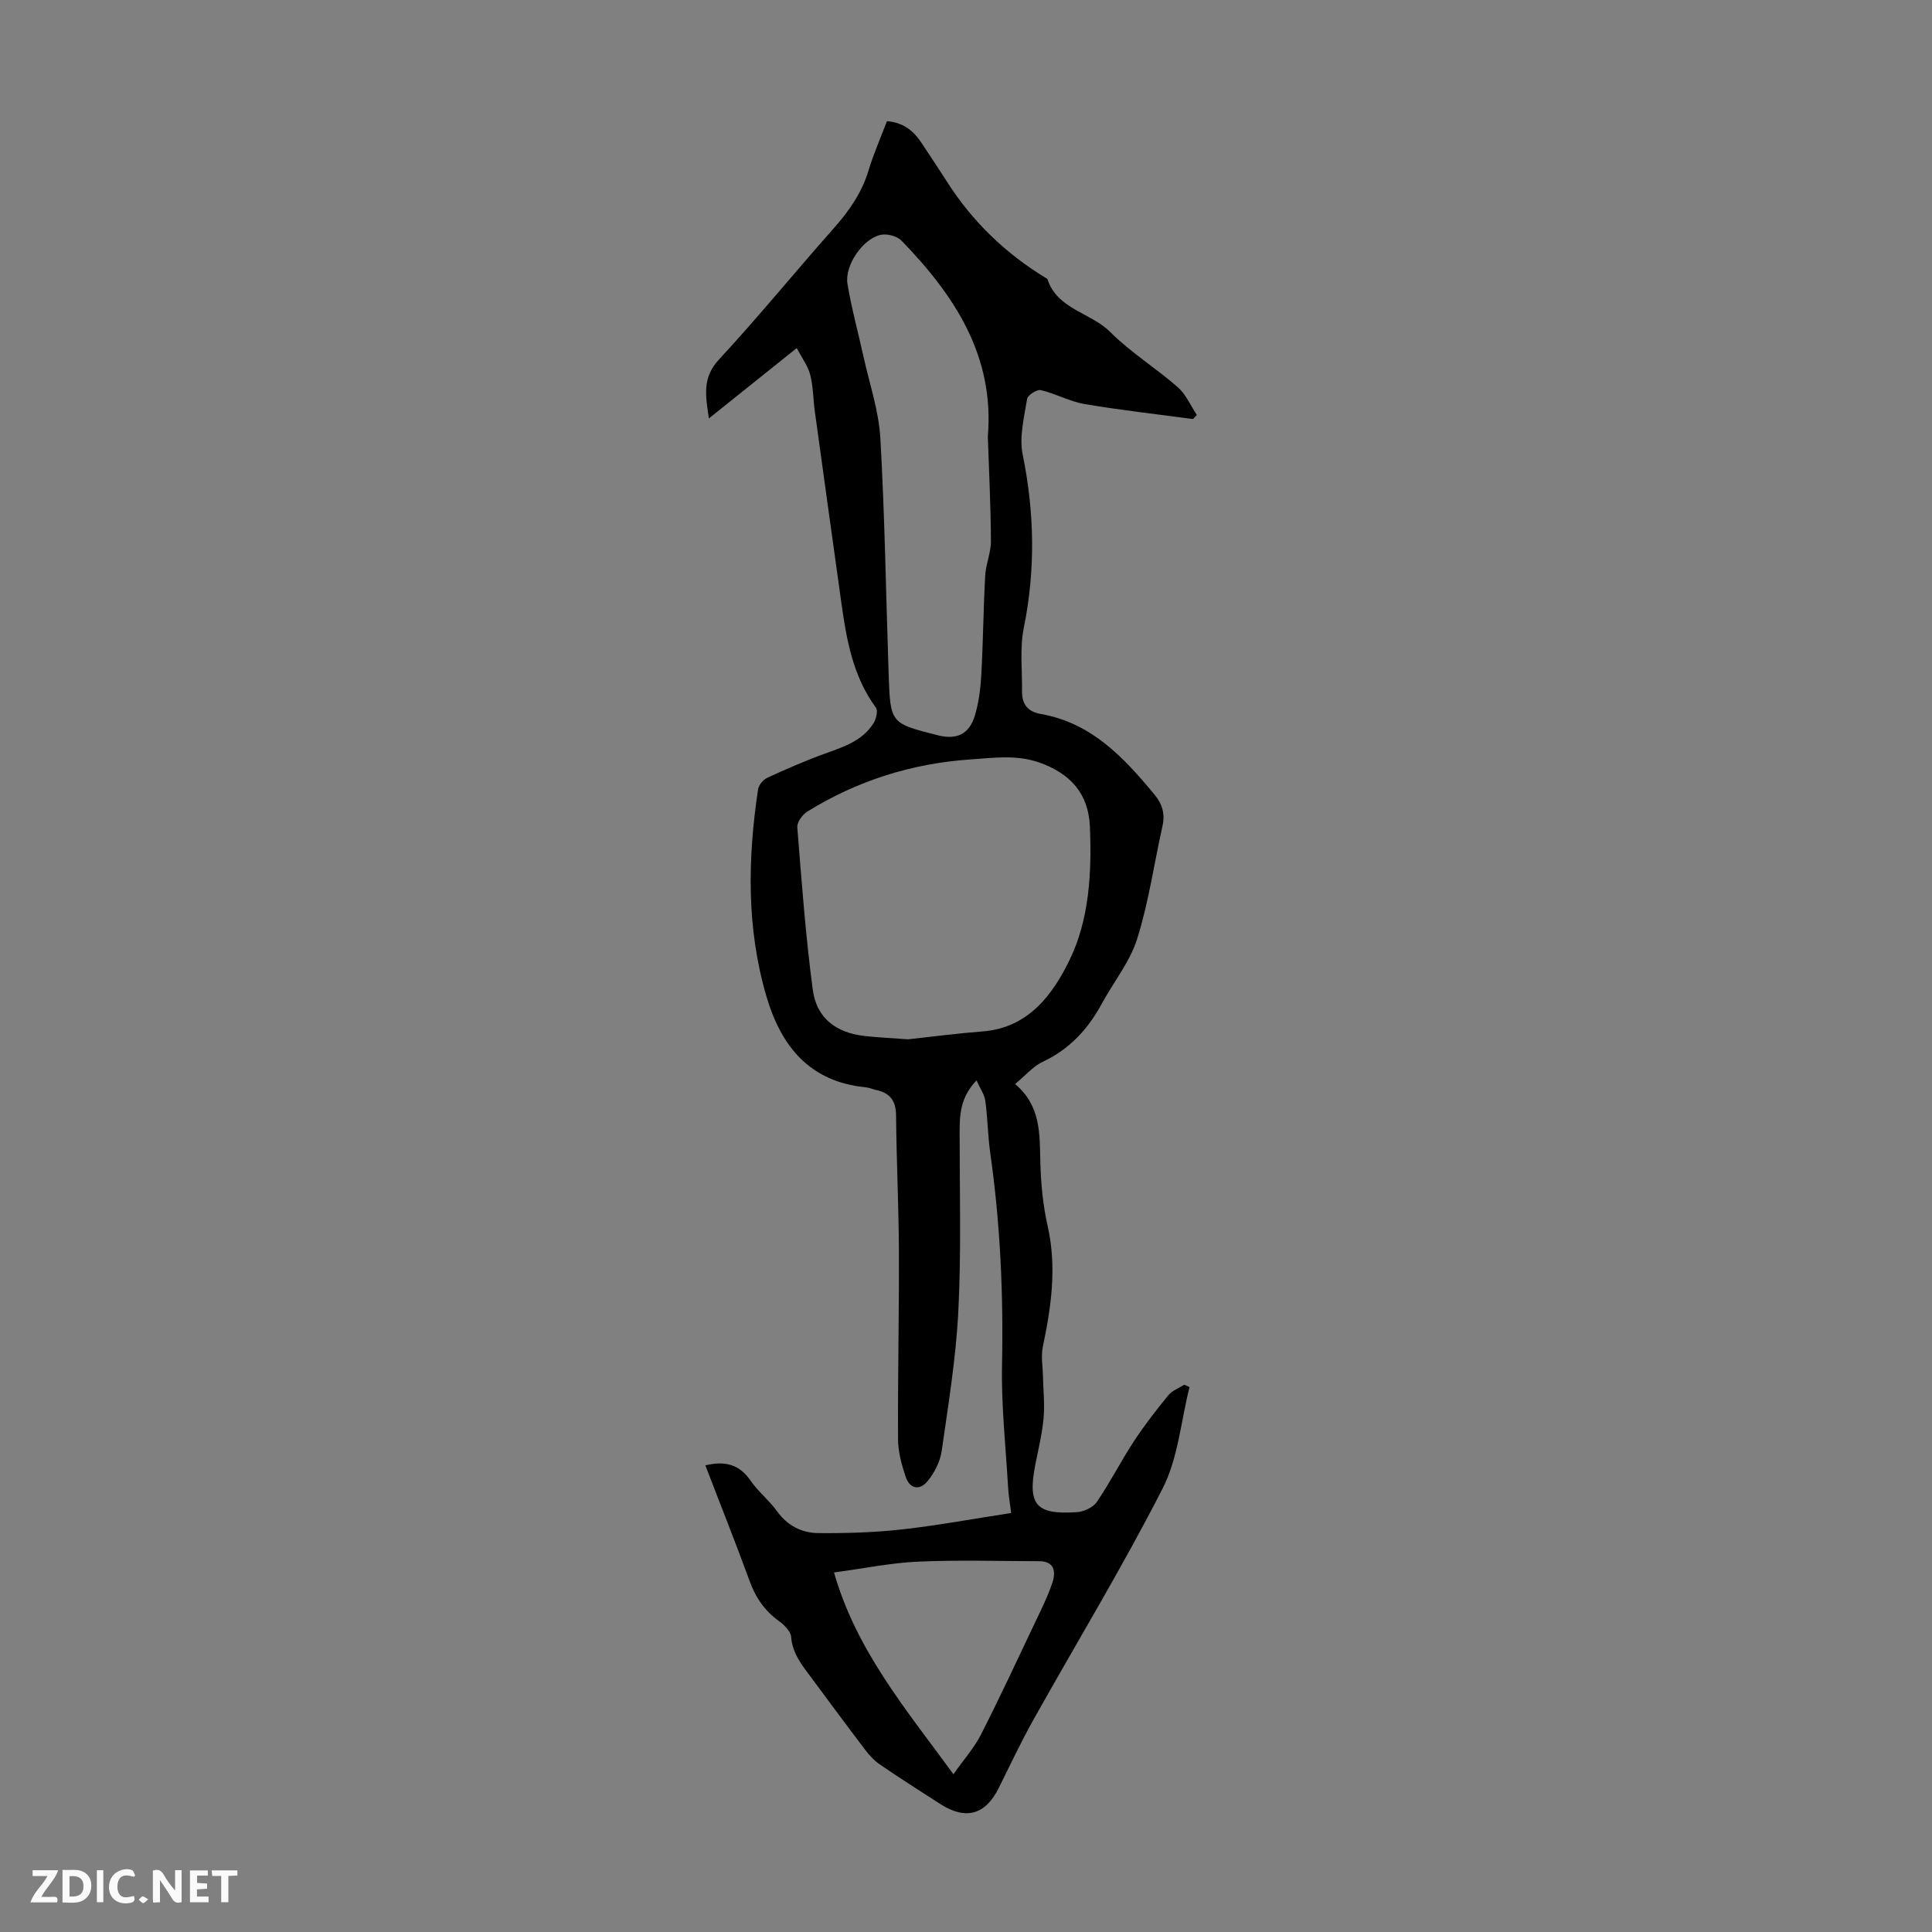 <svg enable-background="new 0 0 400 400" viewBox="0 0 400 400" xmlns="http://www.w3.org/2000/svg"><rect x="0" y="0" width="400" height="400" fill="#808080" stroke="none"/><g fill="#fbfafa"><path d="m37.59 393.81c-.92.31-1.52.05-2-.78-.7-1.2-1.52-2.34-2.47-3.78v4.59c-.55.03-.95.05-1.41.07-.03-.37-.06-.64-.06-.91 0-1.91 0-3.81 0-5.7 1.13-.41 1.77-.03 2.29.91.62 1.11 1.38 2.14 2.31 3.19v-4.2h1.35v6.61z"/><path d="m12.94 393.88v-6.75c1.9.19 3.93-.54 5.37 1.29.8 1.01.78 2.88.03 3.97-1.37 1.97-3.4 1.51-5.4 1.49m1.45-1.22c2.04.12 2.92-.58 2.89-2.21-.03-1.51-.98-2.19-2.89-2z"/><path d="m11.81 393.87h-5.49c.68-2.18 2.47-3.48 3.51-5.45h-3.08v-1.21h5.29c-.71 2.13-2.44 3.48-3.47 5.51.86 0 1.63.04 2.39-.01.79-.05 1.14.21.85 1.16"/><path d="m39.33 393.86v-6.61h3.7v1.07h-2.22v1.52c.68.04 1.34.09 2.07.13v1.07c-.72.05-1.38.09-2.1.14v1.48h2.4v1.19h-3.85z"/><path d="m27.71 388.56c-1.15-.3-2.46-.61-3.1.64-.37.73-.41 1.93-.06 2.67.63 1.35 1.99.93 3.17.68.35.94-.01 1.32-.93 1.46-1.62.25-3.05-.27-3.76-1.48-.73-1.24-.6-3.03.31-4.17.88-1.11 2.71-1.7 4-1.16.32.13.44.74.65 1.12-.1.08-.19.16-.28.24"/><path d="m49.15 387.24v1.07c-.59.02-1.17.05-1.87.08v5.44h-1.48v-5.44h-1.85c-.05-.4-.08-.73-.13-1.15z"/><path d="m20.06 387.21h1.33v6.62h-1.33z"/><path d="m30.68 393.25c-.49.38-.8.79-1.05.76-.32-.05-.6-.45-.9-.7.26-.24.51-.64.8-.67.29-.04.62.3 1.15.61"/></g><path d="m146.04 303.39c4.08-.99 7.05-.2 9.35 3.15 1.57 2.29 3.86 4.08 5.48 6.34 2.15 3 5.13 4.5 8.54 4.53 5.78.05 11.59-.12 17.33-.76 7.42-.83 14.79-2.2 22.61-3.4-.21-1.73-.53-3.56-.64-5.39-.49-8.47-1.43-16.95-1.25-25.4.3-14.7-.38-29.28-2.45-43.83-.5-3.54-.52-7.15-1.01-10.69-.18-1.33-1.07-2.56-1.82-4.26-3.41 3.56-3.5 7.2-3.5 10.92 0 12.3.35 24.62-.27 36.89-.49 9.69-2.07 19.34-3.45 28.96-.32 2.19-1.5 4.48-2.92 6.21-1.67 2.03-3.71 1.56-4.53-.91-.84-2.5-1.57-5.18-1.58-7.78-.07-12.96.23-25.92.18-38.88-.04-9.4-.51-18.79-.59-28.19-.03-3-1.25-4.59-4.05-5.21-.76-.17-1.5-.51-2.26-.58-11.54-1.14-17.47-8.43-20.52-18.79-4.16-14.14-3.9-28.49-1.74-42.89.13-.9 1.06-2.01 1.91-2.4 3.94-1.81 7.93-3.56 12.01-5.03 3.83-1.38 7.7-2.62 9.99-6.28.54-.87.95-2.57.49-3.21-4.77-6.49-6.09-14.06-7.16-21.73-1.83-13.17-3.67-26.35-5.48-39.53-.35-2.55-.33-5.17-.96-7.64-.46-1.82-1.69-3.44-2.79-5.55-6.3 5.05-12.03 9.63-18.19 14.57-.69-4.7-1.43-8.4 2.08-12.19 8.21-8.86 15.85-18.25 23.87-27.29 3.16-3.57 5.74-7.33 7.13-11.94 1.03-3.41 2.48-6.68 3.78-10.12 3.3.24 5.48 1.94 7.15 4.48 1.78 2.71 3.59 5.39 5.33 8.12 5.26 8.25 12.13 14.83 20.48 19.9.1.06.24.11.27.2 2.06 6.29 8.94 6.89 12.99 10.94 4.24 4.24 9.47 7.47 14 11.44 1.69 1.48 2.65 3.8 3.94 5.74-.26.28-.53.56-.79.85-7.49-1.01-15.01-1.84-22.46-3.11-3.09-.53-5.98-2.16-9.05-2.88-.81-.19-2.72 1.04-2.84 1.82-.6 3.8-1.66 7.85-.92 11.48 2.45 12.03 2.68 23.89.23 35.95-.85 4.19-.3 8.68-.36 13.03-.04 2.67 1.08 4.28 3.92 4.78 10.46 1.83 17.16 9.01 23.51 16.69 1.62 1.96 2.21 3.98 1.65 6.5-1.74 7.8-2.86 15.79-5.25 23.38-1.5 4.77-4.9 8.93-7.33 13.43-2.85 5.25-6.65 9.38-12.17 11.98-2.04.96-3.62 2.86-5.77 4.63 5.35 4.49 5.09 10.31 5.23 16.17.11 4.45.55 8.97 1.53 13.31 1.9 8.45.73 16.63-1.01 24.89-.42 1.99-.01 4.16.03 6.25.06 2.86.38 5.73.12 8.56-.29 3.21-1.07 6.39-1.7 9.57-1.64 8.36.08 10.45 8.58 9.89 1.45-.1 3.36-.97 4.14-2.11 2.76-4.05 4.99-8.45 7.67-12.55 2.18-3.33 4.64-6.48 7.16-9.57.79-.96 2.16-1.45 3.27-2.15.37.16.73.31 1.1.47-1.78 7.03-2.35 14.68-5.56 20.98-8.33 16.32-17.87 32.01-26.82 48.01-2.56 4.58-4.79 9.34-7.13 14.04-2.74 5.52-6.81 6.68-12.05 3.33-4.24-2.71-8.48-5.43-12.63-8.27-1.17-.8-2.17-1.93-3.03-3.06-3.72-4.9-7.37-9.86-11.04-14.79-1.93-2.59-3.96-5.03-4.23-8.55-.09-1.15-1.45-2.46-2.54-3.25-3.02-2.18-4.88-4.97-6.13-8.49-2.88-7.9-5.99-15.66-9.08-23.73zm41.96-88.21c4.79-.52 10.11-1.22 15.46-1.64 9.49-.73 14.53-7.67 17.99-14.8 4.1-8.45 4.6-18.13 4.2-27.61-.29-6.91-4.13-11.01-10.45-13.25-4.73-1.67-9.43-.98-14.25-.65-12.2.83-23.46 4.4-33.81 10.8-1.01.62-2.15 2.2-2.07 3.24.9 11.24 1.72 22.5 3.21 33.67.79 5.88 4.84 8.9 10.79 9.56 2.78.3 5.57.43 8.93.68zm16.52-124.8c1.41-16.7-6.92-29.27-17.89-40.57-.91-.94-2.96-1.47-4.27-1.19-3.7.77-7.53 6.33-6.9 10.17.84 5.05 2.21 10.01 3.31 15.01 1.24 5.65 3.18 11.26 3.5 16.96.93 16.31 1.16 32.65 1.72 48.98.35 10.04.4 10.03 10.22 12.5 3.82.96 6.43-.2 7.6-4.01.84-2.74 1.2-5.68 1.36-8.56.38-6.81.43-13.64.8-20.45.13-2.43 1.21-4.83 1.19-7.24-.03-7.19-.4-14.39-.64-21.6zm-7.12 276.96c2.23-3.17 4.31-5.49 5.68-8.18 3.85-7.56 7.43-15.26 11.07-22.93 1.34-2.82 2.76-5.63 3.74-8.58.73-2.19.46-4.41-2.73-4.42-8.36-.02-16.73-.28-25.08.09-5.62.25-11.19 1.41-17.41 2.24 4.64 16.19 14.88 28.29 24.73 41.78z" fill="#010000"/></svg>